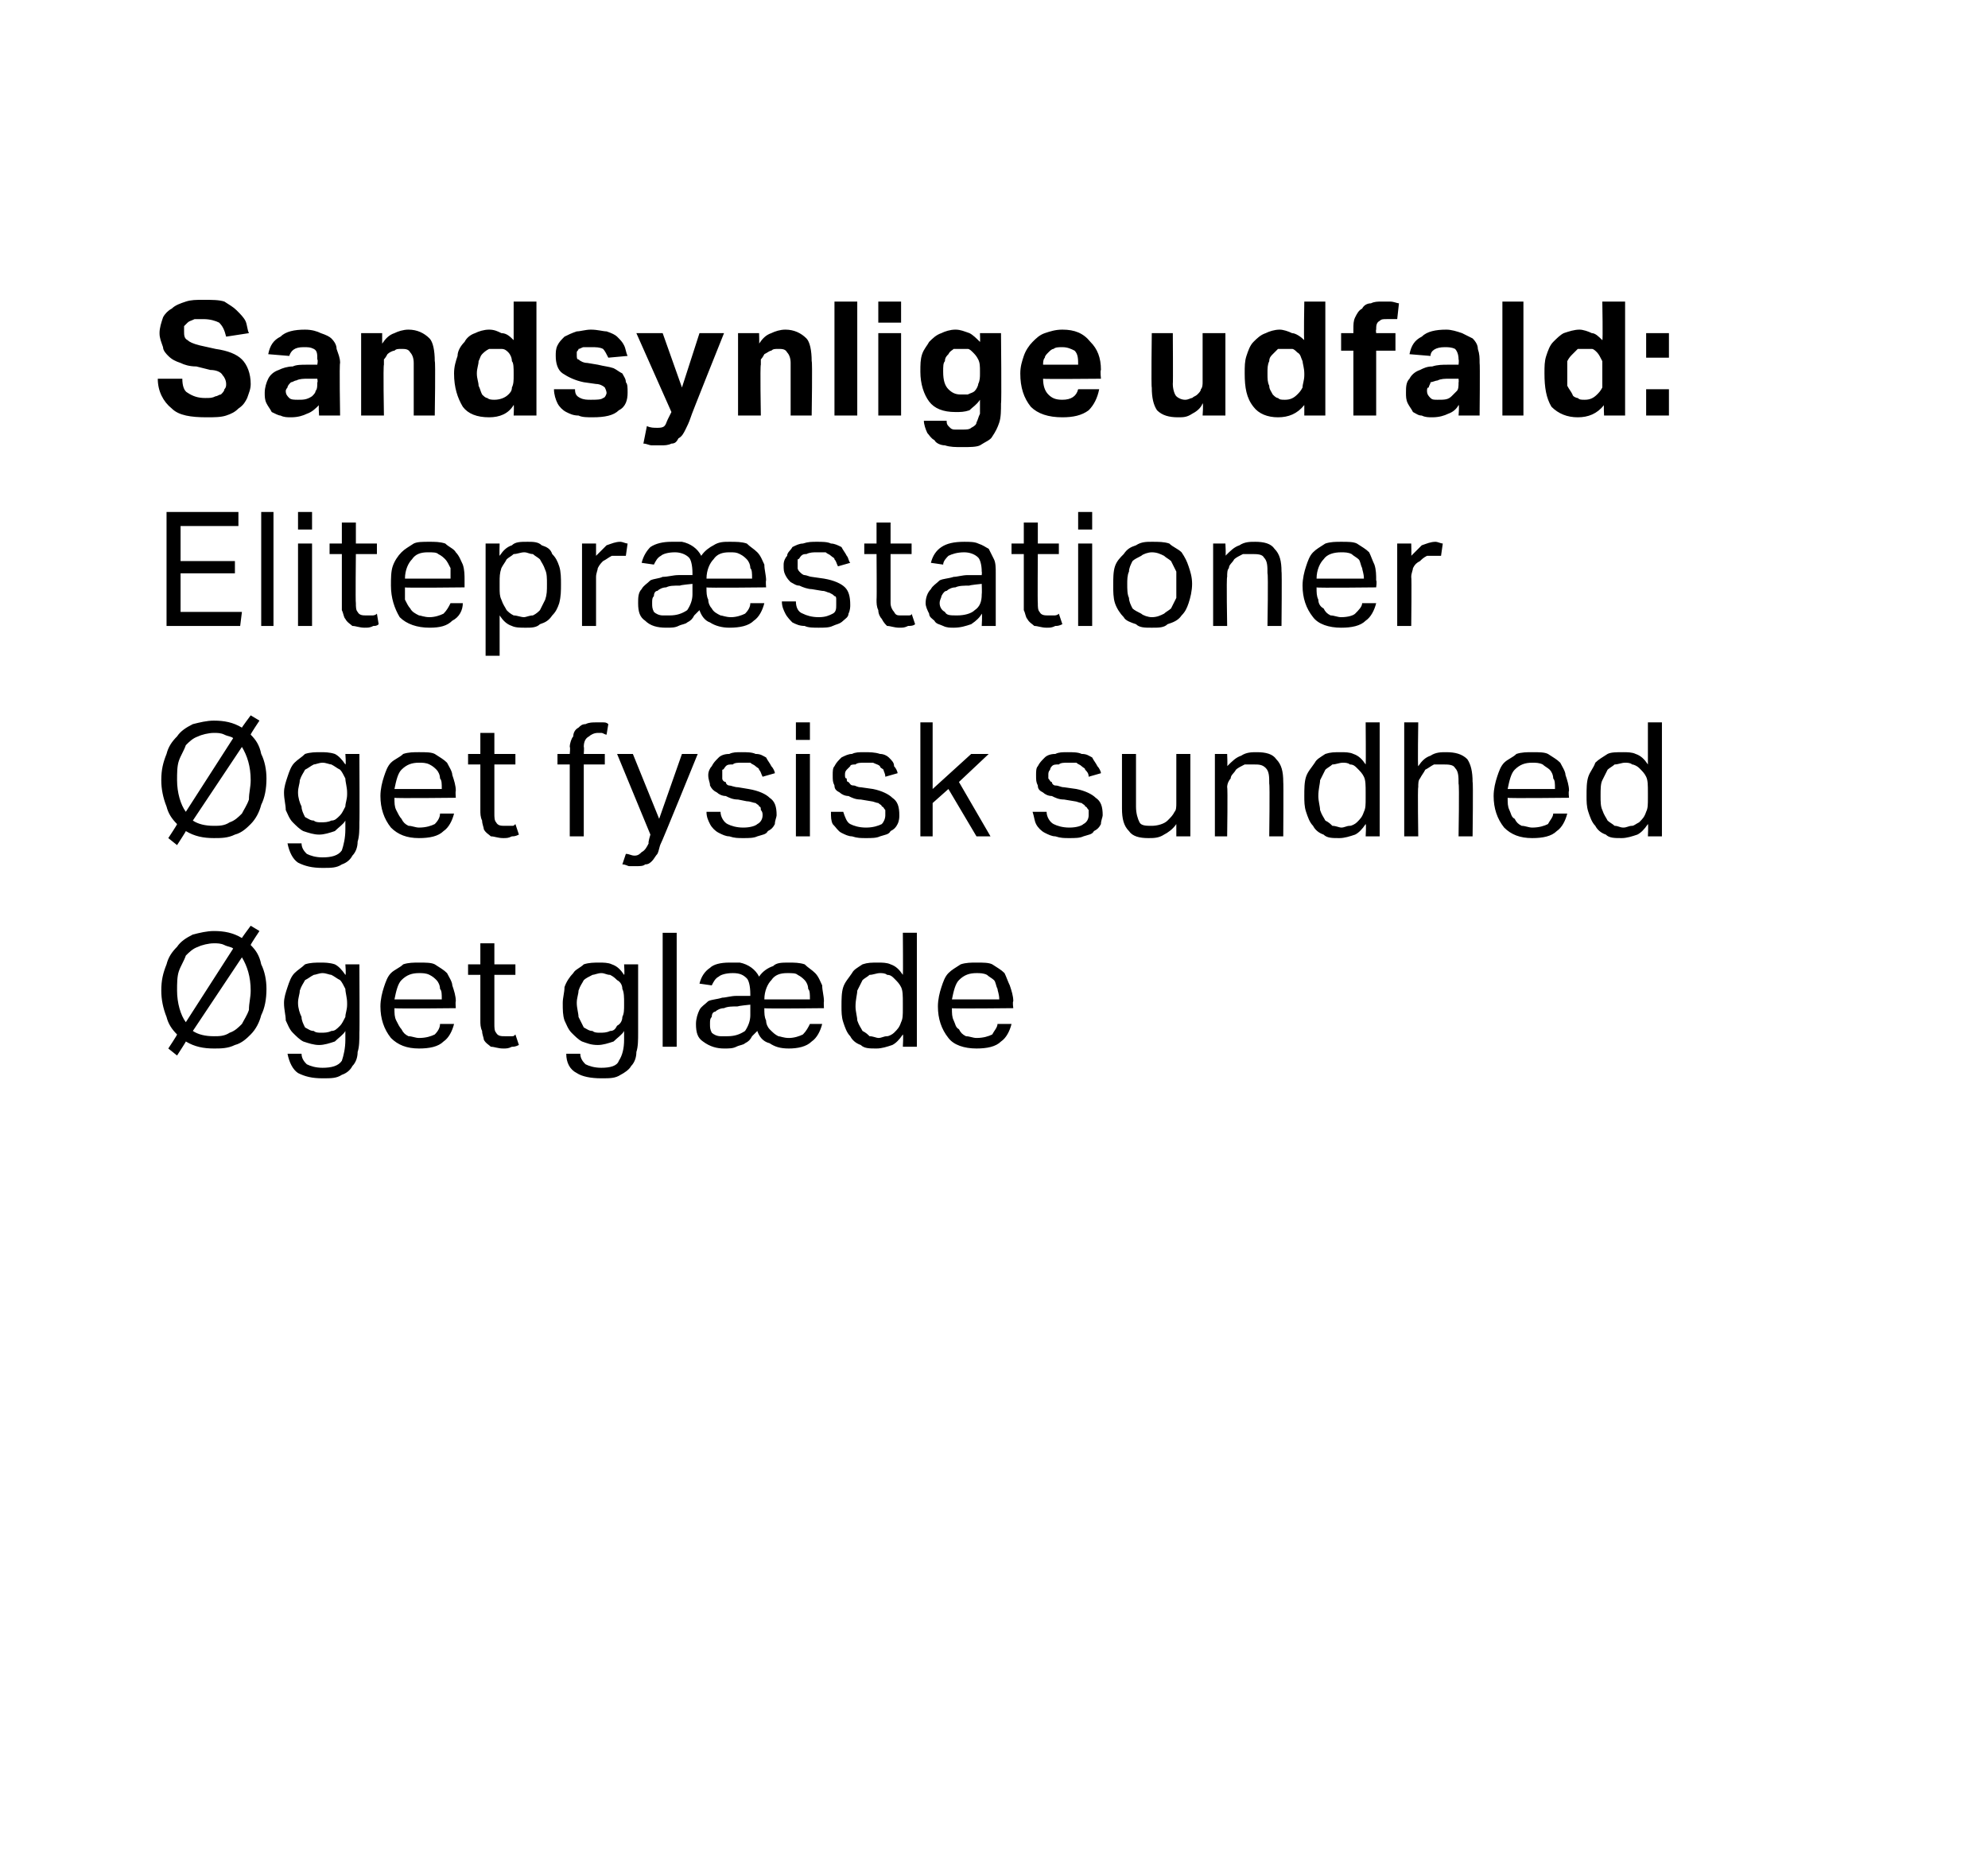 <?xml version="1.0" standalone="no"?><!DOCTYPE svg PUBLIC "-//W3C//DTD SVG 1.1//EN" "http://www.w3.org/Graphics/SVG/1.1/DTD/svg11.dtd"><svg xmlns="http://www.w3.org/2000/svg" version="1.1" width="113.4px" height="106.6px" viewBox="0 -5 113.4 106.6" style="top:-5px"><desc>Sandsynlige udfald: Elitepr stationer get fysisk sundhed get gl de</desc><defs/><g id="Polygon256408"><path d="m10.1 54c-.3-.3-.5-.6-.6-1c-.2-.5-.3-1-.3-1.5c0-.6.1-1 .3-1.5c.1-.4.3-.7.6-1c.2-.3.5-.5.9-.7c.4-.1.8-.2 1.2-.2c.6 0 1.1.1 1.6.4c-.02 0 .5-.7.5-.7l.5.3s-.53.79-.5.8c.3.3.5.6.6 1.1c.2.4.3.9.3 1.4c0 .6-.1 1.1-.3 1.5c-.1.4-.3.8-.6 1.1c-.2.2-.5.5-.9.6c-.4.2-.8.2-1.2.2c-.6 0-1.1-.1-1.6-.4c.01.02-.5.8-.5.8l-.5-.4s.51-.77.5-.8zm.9-.2c.3.2.7.3 1.2.3c.3 0 .6 0 .9-.2c.3-.1.5-.3.7-.5c.1-.2.3-.5.4-.8c0-.4.1-.7.1-1.1c0-.8-.2-1.4-.5-1.9L11 53.8zm2.3-4.7c-.1-.1-.3-.1-.5-.2c-.2-.1-.4-.1-.6-.1c-.3 0-.7.1-.9.2c-.3.1-.5.3-.7.5c-.1.3-.3.6-.4.9c-.1.3-.1.7-.1 1.1c0 .7.2 1.4.5 1.8l2.7-4.2zm3.9 6c0 .3.2.5.3.6c.2.1.5.2.9.2c.5 0 .9-.1 1.1-.4c.1-.3.2-.7.2-1.2v-.5c-.1.2-.4.4-.6.6c-.3.1-.6.2-.9.2c-.3 0-.6-.1-.9-.2c-.2-.1-.4-.3-.6-.5c-.2-.2-.3-.5-.4-.7c0-.3-.1-.6-.1-1c0-.3.1-.6.2-.9c.1-.3.2-.6.4-.8c.2-.2.4-.3.6-.5c.3-.1.6-.1.9-.1c.2 0 .5 0 .8.1c.2.1.4.3.6.6c.05.02 0-.6 0-.6h.8s.02 3.92 0 3.9c0 .4 0 .8-.1 1.1c0 .3-.1.6-.3.8c-.1.2-.3.4-.6.5c-.3.2-.6.2-1.1.2c-.6 0-1-.1-1.4-.3c-.3-.2-.5-.6-.6-1.1h.8zm2.6-2.9c0-.3-.1-.6-.1-.8c-.1-.2-.2-.4-.3-.5c-.2-.1-.3-.2-.5-.3c-.1 0-.3-.1-.5-.1c-.2 0-.4.1-.5.1c-.2.1-.3.2-.5.3c-.1.2-.2.3-.3.6c0 .2-.1.4-.1.7c0 .3.1.6.2.8c0 .2.1.4.2.6c.2.1.3.2.5.2c.1.1.3.1.4.1c.2 0 .4 0 .6-.1c.2 0 .3-.1.5-.3c.1-.1.2-.3.3-.5c0-.2.1-.4.1-.7v-.1zm6.1 1.2c-.1.4-.3.8-.6 1c-.3.3-.8.4-1.4.4c-.7 0-1.2-.2-1.6-.6c-.4-.5-.6-1.1-.6-1.8c0-.4.1-.8.2-1.1c.1-.3.2-.6.4-.8c.2-.2.5-.3.7-.5c.3-.1.6-.1.9-.1c.4 0 .7 0 .9.1c.3.2.5.3.7.5c.1.2.3.5.3.7c.1.3.2.6.2.9c-.03.05 0 .4 0 .4c0 0-3.49.04-3.5 0c0 .3 0 .5.1.7c.1.2.2.4.3.5c.1.2.2.3.4.4c.2 0 .4.1.6.1c.4 0 .7-.1.9-.2c.2-.2.3-.4.3-.6h.8zm-.7-1.4c0-.3 0-.5-.1-.6c0-.2-.1-.4-.2-.5c-.1-.1-.2-.2-.4-.3c-.2-.1-.4-.1-.6-.1c-.4 0-.7.1-1 .4c-.2.2-.3.6-.4 1.1h2.7zm2.2-1.4h-.7v-.6h.7v-1.2h.8v1.2h1.2v.6h-1.2v2.8c0 .2 0 .4.1.5c.1.2.3.2.5.2h.4c.1 0 .1 0 .2-.1l.2.6c-.2.1-.3.1-.4.1c-.2.1-.3.1-.5.1c-.3 0-.5-.1-.7-.1c-.1-.1-.3-.2-.4-.4c0-.1-.1-.3-.1-.5c-.1-.2-.1-.4-.1-.6v-2.6zm5.7 4.5c0 .3.2.5.3.6c.2.1.5.2.9.2c.5 0 .9-.1 1-.4c.2-.3.3-.7.3-1.2v-.5c-.1.2-.4.4-.6.6c-.3.1-.6.2-.9.2c-.4 0-.6-.1-.9-.2c-.2-.1-.4-.3-.6-.5c-.2-.2-.3-.5-.4-.7c-.1-.3-.1-.6-.1-1c0-.3.1-.6.1-.9c.1-.3.3-.6.5-.8c.1-.2.4-.3.6-.5c.3-.1.6-.1.9-.1c.2 0 .5 0 .7.1c.3.1.5.3.7.6c.04.02 0-.6 0-.6h.8v3.9c0 .4 0 .8-.1 1.1c0 .3-.1.6-.3.8c-.1.2-.4.4-.6.5c-.3.2-.6.2-1.1.2c-.6 0-1.1-.1-1.4-.3c-.4-.2-.6-.6-.6-1.1h.8zm2.5-2.9c0-.3 0-.6-.1-.8c0-.2-.1-.4-.3-.5c-.1-.1-.2-.2-.4-.3c-.2 0-.3-.1-.5-.1c-.2 0-.4.1-.5.1c-.2.1-.4.2-.5.3c-.1.2-.2.3-.3.6c0 .2-.1.4-.1.7c0 .3.1.6.1.8l.3.6c.2.1.3.2.5.2c.1.1.3.1.4.1c.2 0 .4 0 .6-.1c.2 0 .3-.1.4-.3c.2-.1.3-.3.3-.5c.1-.2.1-.4.1-.7v-.1zm2.2-4h.8v6.5h-.8v-6.5zm2.1 2.9c.1-.4.3-.7.6-.9c.2-.2.6-.3 1.1-.3h.6c.5.1.9.4 1.1.8c.2-.3.5-.5.8-.6c.2-.2.5-.2.9-.2c.3 0 .6 0 .9.1c.2.2.4.3.6.5c.2.2.3.5.4.7c0 .3.1.6.1.9c-.02.05 0 .4 0 .4c0 0-3.42.04-3.4 0c0 .3 0 .5.1.7c0 .2.1.4.2.5c.2.2.3.3.5.4c.1 0 .3.1.6.1c.3 0 .6-.1.8-.2c.2-.2.3-.4.4-.6h.7c-.1.4-.3.8-.6 1c-.3.3-.8.4-1.3.4c-.5 0-.8-.1-1.1-.3c-.4-.1-.6-.4-.7-.7l-.3.3c-.1.2-.2.3-.4.4c-.1.1-.3.1-.5.2c-.2.1-.4.1-.7.1c-.4 0-.8-.1-1.2-.4c-.3-.2-.4-.5-.4-1c0-.3.1-.6.2-.8c.1-.2.3-.3.5-.5c.2-.1.5-.1.8-.2c.2 0 .5-.1.8-.1h.8v-.1c0-.5-.1-.8-.2-.9c-.2-.2-.4-.3-.8-.3c-.4 0-.7.1-.8.2c-.2.1-.3.3-.4.5l-.7-.1zm2.9 1.2s-.73.07-.7.1c-.3 0-.6 0-.8.1c-.2 0-.4.1-.5.2c-.1 0-.2.1-.2.3c-.1.1-.1.2-.1.4c0 .2 0 .3.1.5c.1.1.3.2.5.2h.4c.4 0 .7-.1 1-.3c.2-.3.3-.6.3-.9v-.6zm3.4-.3c0-.3 0-.5-.1-.6c0-.2-.1-.4-.2-.5c-.1-.1-.2-.2-.4-.3c-.1-.1-.3-.1-.6-.1c-.4 0-.7.1-.9.4c-.2.2-.4.6-.4 1.1h2.6zm5.3 2c-.2.3-.4.5-.6.6c-.3.1-.6.2-.9.2c-.4 0-.7 0-.9-.2c-.3-.1-.5-.3-.6-.5c-.2-.2-.3-.5-.4-.8c-.1-.3-.1-.6-.1-.9c0-.4 0-.8.1-1.1c.1-.3.3-.5.5-.8c.1-.2.3-.3.6-.5c.3-.1.5-.1.9-.1c.2 0 .5 0 .7.1c.3.1.5.3.7.6c.02-.01 0-2.4 0-2.4h.8v6.5h-.8s.04-.69 0-.7zm0-1.8c0-.4 0-.7-.1-.9c-.1-.2-.2-.3-.4-.5c-.1-.1-.2-.2-.4-.2c-.1-.1-.3-.1-.4-.1c-.2 0-.4.1-.6.1c-.1.1-.3.2-.4.3l-.3.6c0 .2-.1.5-.1.9c0 .3.1.6.1.8c.1.3.2.4.3.6c.2.1.3.2.4.3c.2 0 .4.1.5.1c.2 0 .3-.1.5-.1c.1 0 .3-.1.4-.2c.2-.2.3-.3.4-.6c.1-.2.1-.4.1-.8v-.3zm6.2 1.2c-.1.4-.3.8-.6 1c-.3.3-.8.4-1.4.4c-.7 0-1.3-.2-1.6-.6c-.4-.5-.6-1.1-.6-1.8c0-.4.1-.8.2-1.1c.1-.3.2-.6.4-.8c.2-.2.4-.3.7-.5c.3-.1.6-.1.9-.1c.4 0 .7 0 .9.1c.3.2.5.3.7.5c.1.2.2.5.3.7c.1.3.2.6.2.9c-.05.05 0 .4 0 .4c0 0-3.5.04-3.5 0c0 .3 0 .5.1.7c.1.2.1.4.3.5c.1.2.2.3.4.4c.2 0 .4.1.6.1c.4 0 .7-.1.9-.2c.1-.2.3-.4.3-.6h.8zM57 52c0-.3-.1-.5-.1-.6c-.1-.2-.1-.4-.2-.5c-.1-.1-.3-.2-.4-.3c-.2-.1-.4-.1-.6-.1c-.4 0-.7.1-1 .4c-.2.2-.3.6-.4 1.1h2.7z" stroke="none" fill="#000"/></g><g id="Polygon256407"><path d="m10.1 42c-.3-.3-.5-.6-.6-1c-.2-.5-.3-1-.3-1.5c0-.6.1-1 .3-1.5c.1-.4.3-.7.6-1c.2-.3.5-.5.9-.7c.4-.1.8-.2 1.2-.2c.6 0 1.1.1 1.6.4c-.02 0 .5-.7.5-.7l.5.3s-.53.79-.5.8c.3.3.5.6.6 1.1c.2.4.3.9.3 1.4c0 .6-.1 1.1-.3 1.5c-.1.4-.3.8-.6 1.1c-.2.2-.5.5-.9.6c-.4.2-.8.2-1.2.2c-.6 0-1.1-.1-1.6-.4c.01.02-.5.8-.5.8l-.5-.4s.51-.77.5-.8zm.9-.2c.3.2.7.3 1.2.3c.3 0 .6 0 .9-.2c.3-.1.5-.3.7-.5c.1-.2.3-.5.4-.8c0-.4.1-.7.1-1.1c0-.8-.2-1.4-.5-1.9L11 41.8zm2.3-4.7c-.1-.1-.3-.1-.5-.2c-.2-.1-.4-.1-.6-.1c-.3 0-.7.1-.9.2c-.3.1-.5.3-.7.5c-.1.3-.3.6-.4.9c-.1.3-.1.7-.1 1.1c0 .7.2 1.4.5 1.8l2.7-4.2zm3.9 6c0 .3.2.5.3.6c.2.1.5.2.9.2c.5 0 .9-.1 1.1-.4c.1-.3.2-.7.2-1.2v-.5c-.1.2-.4.4-.6.6c-.3.1-.6.2-.9.2c-.3 0-.6-.1-.9-.2c-.2-.1-.4-.3-.6-.5c-.2-.2-.3-.5-.4-.7c0-.3-.1-.6-.1-1c0-.3.1-.6.2-.9c.1-.3.2-.6.4-.8c.2-.2.4-.3.6-.5c.3-.1.6-.1.9-.1c.2 0 .5 0 .8.1c.2.1.4.3.6.6c.05.02 0-.6 0-.6h.8s.02 3.92 0 3.9c0 .4 0 .8-.1 1.1c0 .3-.1.6-.3.8c-.1.2-.3.4-.6.5c-.3.2-.6.2-1.1.2c-.6 0-1-.1-1.4-.3c-.3-.2-.5-.6-.6-1.1h.8zm2.6-2.9c0-.3-.1-.6-.1-.8c-.1-.2-.2-.4-.3-.5c-.2-.1-.3-.2-.5-.3c-.1 0-.3-.1-.5-.1c-.2 0-.4.1-.5.1c-.2.1-.3.2-.5.3c-.1.2-.2.3-.3.6c0 .2-.1.4-.1.7c0 .3.1.6.2.8c0 .2.1.4.2.6c.2.1.3.2.5.2c.1.1.3.1.4.1c.2 0 .4 0 .6-.1c.2 0 .3-.1.5-.3c.1-.1.2-.3.3-.5c0-.2.1-.4.1-.7v-.1zm6.1 1.2c-.1.4-.3.8-.6 1c-.3.3-.8.4-1.4.4c-.7 0-1.2-.2-1.6-.6c-.4-.5-.6-1.1-.6-1.8c0-.4.1-.8.2-1.1c.1-.3.2-.6.4-.8c.2-.2.5-.3.7-.5c.3-.1.6-.1.9-.1c.4 0 .7 0 .9.1c.3.2.5.3.7.5c.1.2.3.5.3.7c.1.3.2.6.2.9c-.03.05 0 .4 0 .4c0 0-3.49.04-3.5 0c0 .3 0 .5.1.7c.1.2.2.4.3.5c.1.2.2.3.4.4c.2 0 .4.1.6.1c.4 0 .7-.1.9-.2c.2-.2.3-.4.3-.6h.8zm-.7-1.4c0-.3 0-.5-.1-.6c0-.2-.1-.4-.2-.5c-.1-.1-.2-.2-.4-.3c-.2-.1-.4-.1-.6-.1c-.4 0-.7.1-1 .4c-.2.2-.3.6-.4 1.1h2.7zm2.2-1.4h-.7v-.6h.7v-1.2h.8v1.2h1.2v.6h-1.2v2.8c0 .2 0 .4.1.5c.1.2.3.2.5.2h.4c.1 0 .1 0 .2-.1l.2.6c-.2.1-.3.1-.4.1c-.2.1-.3.1-.5.1c-.3 0-.5-.1-.7-.1c-.1-.1-.3-.2-.4-.4c0-.1-.1-.3-.1-.5c-.1-.2-.1-.4-.1-.6v-2.6zm5.1 0h-.7v-.6h.7s.04-.38 0-.4c0-.2.1-.5.2-.6c0-.2.1-.4.3-.5c.1-.1.2-.2.4-.2c.2-.1.4-.1.6-.1h.4c.1 0 .2 0 .3.1l-.1.6c-.1 0-.2-.1-.3-.1h-.2c-.2 0-.4.1-.5.2c-.2.1-.3.3-.3.6c.03 0 0 .4 0 .4h1.2v.6h-1.2v4.1h-.8v-4.1zm3.2 5.1c.2 0 .3.1.5.1c.2 0 .3-.1.4-.2c.2-.1.3-.3.4-.5c-.04-.05.1-.5.1-.5L35.2 38h.9l1.5 3.7l1.3-3.7h.9s-2.08 5.12-2.1 5.1c-.1.2-.1.4-.2.6c-.1.1-.2.3-.3.4c-.1.1-.2.2-.4.2c-.1.1-.3.1-.5.1h-.4c-.1 0-.2-.1-.4-.1l.2-.6zm5.4-2.4c0 .3.2.6.4.7c.2.1.5.2.9.2c.4 0 .7-.1.8-.2c.2-.1.3-.3.3-.5c0-.1 0-.2-.1-.3c0-.1 0-.2-.1-.2c0-.1-.1-.1-.2-.2c-.1 0-.3-.1-.5-.1l-.5-.1c-.3 0-.5-.1-.7-.2c-.2 0-.4-.1-.5-.2c-.2-.1-.3-.2-.4-.4c0-.2-.1-.3-.1-.6c0-.2.1-.4.2-.5c.1-.2.2-.3.4-.5c.1-.1.3-.2.6-.2c.2-.1.4-.1.7-.1c.3 0 .6 0 .8.1c.3 0 .4.1.6.2c.1.2.2.3.3.5c.1.1.2.3.2.4l-.7.2c-.1-.2-.1-.3-.2-.4c0-.1-.1-.1-.2-.2c-.1-.1-.2-.1-.3-.2h-.5c-.2 0-.4 0-.5.1c-.2 0-.3 0-.4.1c-.1.1-.1.2-.2.2v.5c0 .1.1.2.2.2c0 .1.1.2.2.2c.1 0 .3.1.5.1l.6.1c.6.1 1 .3 1.2.5c.3.2.4.5.4 1c0 .1-.1.3-.1.5c-.1.2-.2.3-.4.4c-.1.2-.3.2-.6.3c-.2.1-.5.1-.8.1c-.3 0-.5 0-.8-.1c-.2 0-.4-.1-.6-.2c-.2-.1-.4-.3-.5-.5c-.1-.2-.2-.4-.2-.7h.8zm4.3-3.3h.8v4.7h-.8V38zm0-1.8h.8v1h-.8v-1zm2.7 5.1c.1.3.2.6.4.7c.2.1.5.2.9.2c.4 0 .7-.1.9-.2c.1-.1.2-.3.2-.5v-.3c-.1-.1-.1-.2-.2-.2c0-.1-.1-.1-.2-.2c-.1 0-.3-.1-.4-.1l-.6-.1c-.3 0-.5-.1-.7-.2c-.2 0-.4-.1-.5-.2c-.2-.1-.3-.2-.3-.4c-.1-.2-.1-.3-.1-.6c0-.2 0-.4.1-.5c.1-.2.2-.3.4-.5c.2-.1.4-.2.6-.2c.2-.1.4-.1.7-.1c.3 0 .6 0 .9.1c.2 0 .4.1.5.2c.2.2.3.3.3.5c.1.1.2.3.2.4l-.7.2c0-.2-.1-.3-.1-.4c-.1-.1-.2-.1-.2-.2c-.1-.1-.2-.1-.4-.2h-.5c-.2 0-.4 0-.5.1c-.1 0-.3 0-.3.1l-.2.2c-.1.1-.1.2-.1.3c0 .1 0 .2.1.2c0 .1 0 .2.1.2c.1.1.1.2.3.2c.1 0 .2.1.4.1l.7.1c.5.1.9.3 1.1.5c.3.2.4.5.4 1c0 .1 0 .3-.1.5c-.1.2-.2.3-.4.4c-.1.2-.3.2-.6.3c-.2.1-.5.1-.8.1c-.3 0-.5 0-.8-.1c-.2 0-.4-.1-.6-.2c-.2-.1-.3-.3-.5-.5c-.1-.2-.1-.4-.1-.7h.7zm4.4-5.1h.7v3.8l2.2-2h1l-1.7 1.6l1.8 3.1h-.8L54.1 40l-.9.8v1.9h-.7v-6.5zm7.2 5.1c0 .3.2.6.4.7c.2.1.5.2.9.2c.4 0 .7-.1.8-.2c.2-.1.3-.3.3-.5v-.3c-.1-.1-.1-.2-.2-.2c0-.1-.1-.1-.2-.2c-.1 0-.3-.1-.4-.1l-.6-.1c-.3 0-.5-.1-.7-.2c-.2 0-.4-.1-.5-.2c-.2-.1-.3-.2-.3-.4c-.1-.2-.1-.3-.1-.6c0-.2 0-.4.1-.5c.1-.2.2-.3.4-.5c.1-.1.3-.2.6-.2c.2-.1.4-.1.7-.1c.3 0 .6 0 .8.1c.3 0 .4.1.6.2c.1.2.2.3.3.5c.1.1.2.3.2.4l-.7.2c0-.2-.1-.3-.2-.4c0-.1-.1-.1-.2-.2c-.1-.1-.2-.1-.3-.2h-.5c-.2 0-.4 0-.5.1c-.2 0-.3 0-.4.1c-.1.1-.1.2-.1.2c-.1.1-.1.2-.1.3v.2c.1.1.1.2.2.2c0 .1.1.2.2.2c.2 0 .3.1.5.1l.7.1c.5.1.9.3 1.1.5c.3.2.4.5.4 1c0 .1-.1.3-.1.5c-.1.2-.2.3-.4.4c-.1.2-.3.2-.6.3c-.2.1-.5.1-.8.1c-.3 0-.5 0-.8-.1c-.2 0-.4-.1-.6-.2c-.2-.1-.4-.3-.5-.5c-.1-.2-.1-.4-.2-.7h.8zM64 38h.8v3c0 .4.1.7.2.9c.1.2.4.2.7.2c.3 0 .7-.1.9-.3c.2-.2.3-.3.4-.5c.1-.1.1-.3.1-.5V38h.8v4.7h-.8v-.7c-.2.3-.5.5-.7.6c-.3.2-.6.2-.9.2c-.5 0-.9-.1-1.1-.4c-.3-.3-.4-.7-.4-1.3V38zm5.3 0h.7s.03.73 0 .7c.3-.3.5-.5.8-.6c.3-.2.6-.2.9-.2c.5 0 .9.1 1.1.4c.3.3.4.7.4 1.3c.02-.02 0 3.1 0 3.1h-.8s.04-2.97 0-3c0-.4 0-.7-.2-.9c-.2-.2-.4-.2-.7-.2h-.5c-.2.1-.4.2-.5.3c-.1.2-.3.3-.3.5c-.1.1-.2.3-.2.5c.04.02 0 2.8 0 2.8h-.7V38zm8.6 4c-.2.3-.4.5-.6.6c-.3.1-.6.2-.9.2c-.4 0-.7 0-.9-.2c-.3-.1-.5-.3-.6-.5c-.2-.2-.3-.5-.4-.8c-.1-.3-.1-.6-.1-.9c0-.4 0-.8.1-1.1c.1-.3.3-.5.5-.8c.1-.2.3-.3.6-.5c.3-.1.5-.1.9-.1c.2 0 .5 0 .7.1c.3.1.5.3.7.6c.02-.01 0-2.4 0-2.4h.8v6.5h-.8s.04-.69 0-.7zm0-1.8c0-.4 0-.7-.1-.9c-.1-.2-.2-.3-.4-.5c-.1-.1-.2-.2-.4-.2c-.1-.1-.3-.1-.4-.1c-.2 0-.4.1-.6.1c-.1.1-.3.2-.4.3l-.3.6c0 .2-.1.5-.1.9c0 .3.1.6.1.8c.1.3.2.4.3.6c.2.1.3.2.4.3c.2 0 .4.1.5.1c.2 0 .3-.1.5-.1c.1 0 .3-.1.4-.2c.2-.2.3-.3.4-.6c.1-.2.1-.4.1-.8v-.3zm2.2-4h.8s-.04 2.52 0 2.5c.2-.3.4-.5.7-.6c.3-.2.6-.2.9-.2c.5 0 .9.1 1.2.4c.2.3.3.7.3 1.3c.04-.02 0 3.1 0 3.1h-.8s.05-2.97 0-3c0-.4 0-.7-.2-.9c-.1-.2-.4-.2-.7-.2h-.5c-.2.1-.3.2-.5.3c-.1.2-.2.3-.3.5c-.1.1-.1.3-.1.5c-.04.02 0 2.8 0 2.8h-.8v-6.5zm9.3 5.2c-.1.4-.3.8-.6 1c-.3.3-.8.4-1.4.4c-.7 0-1.2-.2-1.6-.6c-.4-.5-.6-1.1-.6-1.8c0-.4.1-.8.2-1.1c.1-.3.2-.6.4-.8c.2-.2.5-.3.7-.5c.3-.1.6-.1.9-.1c.4 0 .7 0 .9.1c.3.2.5.3.7.5c.1.2.3.5.3.7c.1.3.2.6.2.9c-.04.05 0 .4 0 .4c0 0-3.5.04-3.5 0c0 .3 0 .5.1.7c.1.2.1.4.3.5c.1.2.2.3.4.4c.2 0 .4.1.6.1c.4 0 .7-.1.9-.2c.1-.2.3-.4.3-.6h.8zm-.7-1.4c0-.3 0-.5-.1-.6c0-.2-.1-.4-.2-.5c-.1-.1-.3-.2-.4-.3c-.2-.1-.4-.1-.6-.1c-.4 0-.7.1-1 .4c-.2.2-.3.6-.4 1.1h2.7zm5.3 2c-.2.3-.4.5-.6.6c-.3.1-.6.2-.9.2c-.4 0-.7 0-.9-.2c-.3-.1-.5-.3-.6-.5c-.2-.2-.3-.5-.4-.8c-.1-.3-.1-.6-.1-.9c0-.4 0-.8.1-1.1c.1-.3.3-.5.4-.8c.2-.2.4-.3.7-.5c.2-.1.5-.1.9-.1c.2 0 .5 0 .7.1c.3.1.5.3.7.6v-2.4h.8v6.5h-.8s.03-.69 0-.7zm0-1.8c0-.4 0-.7-.1-.9c-.1-.2-.2-.3-.4-.5c-.1-.1-.3-.2-.4-.2c-.1-.1-.3-.1-.4-.1c-.2 0-.4.1-.6.1c-.1.1-.3.2-.4.3l-.3.6c-.1.2-.1.5-.1.9c0 .3 0 .6.1.8c.1.3.2.4.3.6c.1.1.3.2.4.3c.2 0 .3.1.5.1c.2 0 .3-.1.5-.1c.1 0 .2-.1.4-.2c.2-.2.3-.3.4-.6c.1-.2.1-.4.1-.8v-.3z" stroke="none" fill="#000"/></g><g id="Polygon256406"><path d="m9.5 24.2h4.1v.8h-3.3v2h3.1v.7h-3.1v2.2h3.5l-.1.8H9.5v-6.5zm5.4 0h.7v6.5h-.7v-6.5zM17 26h.8v4.7h-.8V26zm0-1.8h.8v1h-.8v-1zm2.5 2.4h-.7v-.6h.7v-1.2h.8v1.2h1.2v.6h-1.2s-.03 2.77 0 2.8c0 .2 0 .4.1.5c.1.2.3.2.5.2h.3c.1 0 .2 0 .3-.1l.1.6c-.1.1-.2.1-.3.1c-.2.1-.3.1-.5.1c-.3 0-.5-.1-.7-.1c-.1-.1-.3-.2-.4-.4c-.1-.1-.1-.3-.2-.5v-3.2zm6.9 2.8c0 .4-.2.8-.6 1c-.3.3-.7.4-1.3.4c-.7 0-1.3-.2-1.7-.6c-.3-.5-.5-1.1-.5-1.8c0-.4 0-.8.1-1.1c.1-.3.3-.6.5-.8c.2-.2.4-.3.7-.5c.2-.1.5-.1.9-.1c.3 0 .6 0 .9.1c.2.2.5.3.6.5c.2.2.3.5.4.7c.1.3.1.6.1.9v.4s-3.45.04-3.4 0v.7c.1.2.2.4.3.5c.1.2.3.3.5.4c.1 0 .3.1.6.1c.3 0 .6-.1.8-.2c.2-.2.3-.4.4-.6h.7zm-.7-1.4v-.6c-.1-.2-.2-.4-.3-.5c-.1-.1-.2-.2-.4-.3c-.1-.1-.3-.1-.6-.1c-.4 0-.7.1-.9.4c-.2.2-.4.6-.4 1.1h2.6zm2-2h.8s-.02.69 0 .7c.2-.3.4-.5.7-.6c.2-.2.5-.2.9-.2c.3 0 .6 0 .8.2c.3.1.5.2.6.5c.2.2.3.4.4.7c.1.3.1.7.1 1c0 .4 0 .7-.1 1.1c-.1.3-.2.5-.4.7c-.2.3-.4.4-.7.5c-.2.2-.5.2-.8.2c-.3 0-.6 0-.8-.1c-.3-.1-.5-.3-.7-.6v2.3h-.8V26zm.8 2.5c0 .3 0 .5.1.7c.1.3.2.4.3.6c.1.1.2.2.4.3c.2 0 .4.1.6.1c.1 0 .3-.1.5-.1c.2-.1.3-.2.4-.3l.3-.6c.1-.3.1-.5.1-.9c0-.3 0-.6-.1-.8c-.1-.3-.2-.4-.3-.6c-.1-.1-.3-.2-.4-.3c-.2 0-.3-.1-.5-.1c-.2 0-.4.1-.6.1c-.1.1-.3.2-.4.3c-.1.2-.2.3-.3.5c-.1.3-.1.5-.1.8v.3zm4.7-2.5h.8v.7l.6-.6c.3-.1.5-.2.8-.2c.1 0 .3.1.4.1l-.1.7h-.8c-.2.1-.3.2-.5.3c-.1.1-.2.2-.3.4c0 .1-.1.3-.1.5v2.8h-.8V26zm3.4 1.1c.1-.4.3-.7.5-.9c.3-.2.7-.3 1.2-.3h.6c.5.1.9.4 1.1.8c.2-.3.5-.5.7-.6c.3-.2.6-.2.9-.2c.4 0 .7 0 1 .1c.2.2.4.3.6.5c.2.2.3.5.4.7c0 .3.1.6.1.9c-.03.05 0 .4 0 .4c0 0-3.43.04-3.4 0c0 .3 0 .5.1.7c0 .2.1.4.2.5c.1.2.3.3.5.4c.1 0 .3.1.6.1c.3 0 .6-.1.8-.2c.2-.2.3-.4.3-.6h.8c-.1.4-.3.8-.6 1c-.3.3-.8.4-1.4.4c-.4 0-.8-.1-1.1-.3c-.3-.1-.5-.4-.6-.7l-.3.3c-.1.2-.2.3-.4.4c-.1.1-.3.1-.5.2c-.2.1-.4.1-.7.1c-.5 0-.9-.1-1.2-.4c-.3-.2-.4-.5-.4-1c0-.3 0-.6.2-.8c.1-.2.3-.3.5-.5c.2-.1.5-.1.7-.2c.3 0 .6-.1.9-.1h.8v-.1c0-.5-.1-.8-.2-.9c-.2-.2-.5-.3-.8-.3c-.4 0-.7.1-.8.2c-.2.1-.3.3-.4.5l-.7-.1zm2.9 1.2s-.75.07-.7.1c-.4 0-.6 0-.8.1c-.2 0-.4.1-.5.2c-.1 0-.2.1-.2.3c-.1.1-.1.2-.1.4c0 .2 0 .3.1.5c.1.1.3.2.5.2h.4c.4 0 .7-.1 1-.3c.2-.3.3-.6.3-.9v-.6zm3.4-.3c0-.3 0-.5-.1-.6c0-.2-.1-.4-.2-.5c-.1-.1-.2-.2-.4-.3c-.2-.1-.3-.1-.6-.1c-.4 0-.7.1-.9.4c-.2.2-.4.6-.4 1.1h2.6zm2.5 1.3c0 .3.1.6.4.7c.2.1.5.2.9.2c.4 0 .6-.1.8-.2c.2-.1.2-.3.2-.5v-.3c0-.1 0-.2-.1-.2c-.1-.1-.1-.1-.3-.2c-.1 0-.2-.1-.4-.1l-.6-.1c-.2 0-.5-.1-.7-.2c-.2 0-.3-.1-.5-.2c-.1-.1-.2-.2-.3-.4c-.1-.2-.1-.3-.1-.6c0-.2.1-.4.2-.5c0-.2.2-.3.3-.5c.2-.1.4-.2.6-.2c.3-.1.5-.1.8-.1c.3 0 .6 0 .8.1c.2 0 .4.1.6.2c.1.2.2.3.3.5c.1.1.1.3.2.4l-.7.2c-.1-.2-.1-.3-.2-.4c0-.1-.1-.1-.2-.2c-.1-.1-.2-.1-.3-.2h-.5c-.2 0-.4 0-.6.1c-.1 0-.2 0-.3.1c-.1.1-.1.2-.2.2v.5c0 .1.1.2.1.2c.1.1.2.2.3.2c.1 0 .3.1.4.1l.7.1c.6.1 1 .3 1.2.5c.2.2.3.5.3 1c0 .1 0 .3-.1.5c0 .2-.2.3-.3.4c-.2.2-.4.2-.6.3c-.2.1-.5.1-.8.1c-.3 0-.6 0-.8-.1c-.3 0-.5-.1-.7-.2c-.1-.1-.3-.3-.4-.5c-.1-.2-.2-.4-.2-.7h.8zm4.6-2.7h-.7v-.6h.7v-1.2h.8v1.2h1.2v.6h-1.2v2.8c0 .2.1.4.2.5c.1.2.2.2.4.2h.4c.1 0 .2 0 .2-.1l.2.6c-.1.1-.3.1-.4.1c-.2.1-.3.1-.5.1c-.3 0-.5-.1-.7-.1c-.1-.1-.2-.2-.3-.4c-.1-.1-.2-.3-.2-.5c-.1-.2-.1-.4-.1-.6c.02-.04 0-2.6 0-2.6zm6 3.4c-.1.2-.3.4-.6.6c-.3.1-.6.2-1 .2c-.2 0-.4 0-.6-.1c-.2-.1-.4-.1-.5-.3c-.1-.1-.3-.2-.3-.4c-.1-.2-.2-.4-.2-.6c0-.3.1-.6.3-.8c.1-.2.3-.3.5-.5c.2-.1.5-.1.8-.2c.2 0 .5-.1.8-.1h.8s.02-.19 0-.2c0-.4-.1-.7-.2-.8c-.2-.2-.5-.3-.8-.3c-.4 0-.7.1-.9.2c-.1.1-.3.3-.3.5l-.7-.1c.1-.4.3-.7.6-.9c.3-.2.7-.3 1.3-.3c.3 0 .6 0 .8.1c.3.1.4.2.6.3l.3.6c.1.2.1.5.1.8v3h-.8s.04-.66 0-.7zm0-1.7s-.72.07-.7.1c-.3 0-.6 0-.8.1c-.2 0-.4.1-.5.2c-.1 0-.2.1-.3.3c0 .1-.1.2-.1.4c0 .2.1.4.3.5c.1.2.3.2.7.2c.4 0 .8-.1 1-.3c.3-.2.4-.5.4-.9c.02-.03 0-.6 0-.6zm2.4-1.7h-.7v-.6h.7v-1.2h.8v1.2h1.2v.6h-1.2s-.02 2.77 0 2.8c0 .2 0 .4.1.5c.1.2.3.2.5.2h.3c.1 0 .2 0 .3-.1l.2.6c-.2.1-.3.1-.4.1c-.2.1-.3.1-.5.1c-.3 0-.5-.1-.7-.1c-.1-.1-.3-.2-.4-.4c-.1-.1-.1-.3-.2-.5v-3.2zm3.1-.6h.8v4.7h-.8V26zm0-1.8h.8v1h-.8v-1zm4.2 6.6c-.4 0-.7 0-.9-.2c-.3-.1-.6-.2-.7-.4c-.2-.2-.4-.5-.5-.8c-.1-.3-.1-.7-.1-1c0-.4 0-.8.1-1.1c.1-.3.3-.5.5-.7c.2-.3.4-.4.7-.5c.3-.2.6-.2.9-.2c.4 0 .7 0 1 .1c.2.2.5.3.7.5c.2.3.3.5.4.8c.1.3.2.6.2 1c0 .4-.1.8-.2 1.1c-.1.3-.2.5-.4.7c-.2.3-.5.4-.8.5c-.2.2-.5.2-.9.2zm0-.6c.3 0 .5-.1.7-.2c.1-.1.3-.2.4-.3l.3-.6v-1.5l-.3-.6c-.1-.1-.3-.2-.4-.3c-.2-.1-.4-.2-.7-.2c-.2 0-.5.1-.6.2c-.2.1-.4.2-.5.3c-.1.2-.2.4-.2.6c-.1.2-.1.5-.1.7c0 .3 0 .6.1.8c0 .2.1.4.2.6c.1.1.3.2.5.3c.1.1.4.2.6.2zm3.5-4.2h.7s.04.73 0 .7c.3-.3.5-.5.8-.6c.3-.2.6-.2.9-.2c.5 0 .9.1 1.1.4c.3.3.4.7.4 1.3c.03-.02 0 3.1 0 3.1h-.8s.05-2.97 0-3c0-.4 0-.7-.2-.9c-.1-.2-.4-.2-.7-.2h-.5c-.2.1-.4.2-.5.3c-.1.2-.3.3-.3.5c-.1.1-.1.3-.1.5c-.05.02 0 2.8 0 2.8h-.8V26zm9.3 3.4c-.1.4-.3.8-.6 1c-.3.3-.8.4-1.4.4c-.7 0-1.3-.2-1.6-.6c-.4-.5-.6-1.1-.6-1.8c0-.4.1-.8.2-1.1c.1-.3.2-.6.4-.8c.2-.2.4-.3.7-.5c.3-.1.6-.1.9-.1c.4 0 .7 0 .9.1c.3.2.5.3.7.5c.1.2.2.5.3.7c.1.3.1.6.1.9c.05.05 0 .4 0 .4c0 0-3.41.04-3.4 0c0 .3 0 .5.1.7c0 .2.1.4.3.5c.1.2.2.3.4.4c.2 0 .4.1.6.1c.4 0 .7-.1.8-.2c.2-.2.4-.4.4-.6h.8zm-.7-1.4c0-.3-.1-.5-.1-.6c-.1-.2-.1-.4-.2-.5c-.1-.1-.3-.2-.4-.3c-.2-.1-.4-.1-.6-.1c-.4 0-.8.1-1 .4c-.2.2-.4.6-.4 1.1h2.7zm1.9-2h.8s.02.74 0 .7l.6-.6c.3-.1.5-.2.8-.2c.1 0 .3.1.4.1l-.1.7h-.8c-.2.1-.3.2-.4.3c-.2.1-.3.2-.4.4c0 .1-.1.3-.1.5c.03.01 0 2.8 0 2.8h-.8V26z" stroke="none" fill="#000"/></g><g id="Polygon256405"><path d="m10.4 16.6c0 .4.1.7.3.8c.3.2.6.3 1 .3c.3 0 .4 0 .6-.1c.1 0 .2-.1.3-.1c.1-.1.2-.2.2-.3c.1-.1.1-.2.1-.3c0-.2-.1-.4-.2-.5c-.1-.2-.4-.3-.7-.3l-.8-.2c-.4 0-.7-.1-.9-.2c-.3-.1-.5-.2-.7-.4c-.1-.1-.3-.3-.3-.5c-.1-.3-.2-.5-.2-.8c0-.3.1-.6.2-.9c.1-.2.3-.4.5-.5c.2-.2.5-.3.8-.4c.3-.1.6-.1 1-.1c.5 0 .9 0 1.2.1c.3.2.5.3.7.5c.2.2.4.4.5.6c.1.2.1.5.2.7l-1.3.2c-.1-.4-.2-.6-.4-.8c-.2-.1-.5-.2-.9-.2h-.5c-.2.1-.3.1-.4.2l-.2.2v.3c0 .2 0 .4.2.5c.1.1.3.2.7.3l.9.2c.7.1 1.2.3 1.5.6c.3.3.5.8.5 1.4c0 .3-.1.5-.2.8c-.1.2-.2.4-.5.6c-.2.2-.4.3-.7.4c-.3.1-.7.1-1.1.1c-.9 0-1.6-.1-2-.5c-.5-.4-.8-1-.8-1.7h1.4zm7.8 1.5c-.2.2-.4.4-.7.5c-.2.1-.5.2-.9.2c-.2 0-.4 0-.6-.1c-.1 0-.3-.1-.5-.2c-.1-.2-.2-.3-.3-.5c-.1-.2-.1-.4-.1-.6c0-.3.1-.6.2-.8c.1-.2.3-.4.6-.5c.2-.1.5-.2.8-.2c.2-.1.5-.1.8-.1h.6s.05-.27 0-.3c0-.3 0-.5-.2-.6c-.2-.1-.3-.1-.6-.1c-.5 0-.7.2-.8.5l-1.2-.1c.1-.5.3-.8.7-1c.3-.3.8-.4 1.4-.4c.4 0 .7.1.9.2c.3.1.5.2.6.3c.2.2.3.4.3.6c.1.3.2.5.2.8c-.05.01 0 3 0 3h-1.2s-.04-.62 0-.6zm-.1-1.5h-.5c-.3 0-.5 0-.7.1c-.1 0-.2.1-.3.1c-.1.1-.2.2-.2.3c0 0-.1.1-.1.2c0 .2.1.3.2.4c.1.1.3.1.5.1c.3 0 .5 0 .8-.2c.1-.1.2-.2.2-.3c.1-.1.1-.3.1-.5c.04.02 0-.2 0-.2zm2.5-2.6h1.2v.6c.2-.3.4-.5.7-.6c.2-.1.5-.2.8-.2c.5 0 .9.2 1.2.5c.2.2.3.7.3 1.3c.05-.03 0 3.1 0 3.1h-1.2v-3c0-.3-.1-.5-.2-.6c-.1-.2-.3-.2-.5-.2c-.2 0-.3 0-.4.1c-.1 0-.3.1-.4.2c0 0-.1.2-.2.3v.3c-.05.05 0 2.9 0 2.9h-1.3V14zm8.7 4.1c-.3.5-.8.7-1.4.7c-.7 0-1.2-.2-1.5-.6c-.3-.5-.5-1.1-.5-1.9c0-.4.1-.7.2-1c0-.3.2-.6.4-.8c.1-.2.3-.4.6-.5c.2-.1.5-.2.8-.2c.3 0 .5.1.7.2c.3 0 .5.2.7.4v-2.2h1.3v6.5h-1.3s.03-.65 0-.6zm0-1.8c0-.3 0-.6-.1-.7c0-.2-.1-.4-.2-.5c-.1-.1-.2-.2-.4-.2h-.7c-.2.1-.3.2-.4.3c-.1.1-.1.2-.2.4c0 .2-.1.4-.1.7c0 .3.1.5.1.7c.1.2.1.3.2.5c.1.1.2.2.3.2c.1.1.3.1.4.1c.3 0 .6-.1.8-.3c.1-.1.2-.2.2-.4c.1-.2.1-.4.1-.7v-.1zm3.5.9c0 .3.1.4.3.5c.2.1.4.1.6.1c.3 0 .6 0 .7-.1c.1 0 .2-.2.2-.3c0-.1-.1-.3-.1-.3c-.1-.1-.3-.2-.5-.2l-.7-.1c-.5-.1-.9-.3-1.2-.5c-.3-.2-.4-.6-.4-1c0-.2 0-.4.1-.6c.1-.2.2-.3.4-.5c.2-.1.4-.2.7-.3c.2 0 .5-.1.8-.1c.4 0 .7.1.9.1c.3.1.5.2.6.3c.2.2.3.3.4.5c.1.2.1.4.2.6l-1.1.1c-.1-.2-.2-.4-.3-.5c-.2-.1-.4-.1-.7-.1h-.4c-.1 0-.2.1-.3.1c0 .1-.1.1-.1.2v.1c0 .2 0 .3.1.3c.1.1.3.2.5.2l.6.1c.4.1.6.1.9.2c.2.1.3.2.5.3c.1.2.2.3.2.5c.1.1.1.3.1.6c0 .4-.1.8-.5 1c-.3.3-.8.4-1.5.4c-.3 0-.6 0-.8-.1c-.3 0-.5-.1-.7-.2c-.2-.1-.4-.3-.5-.5c-.1-.2-.2-.5-.2-.8h1.2zm4.1 2.1c.2.1.4.1.6.1c.1 0 .3 0 .4-.1c.1-.1.1-.2.2-.4l.2-.4l-2-4.5h1.5l1.1 3.1l1-3.1h1.4s-1.93 4.81-1.9 4.8c-.1.3-.2.5-.3.7c-.1.2-.2.4-.4.5c-.1.2-.2.3-.4.3c-.2.1-.4.1-.6.1h-.5c-.2 0-.3-.1-.5-.1l.2-1zm5.2-5.3h1.2s.02.63 0 .6c.2-.3.4-.5.7-.6c.2-.1.5-.2.8-.2c.5 0 .9.2 1.2.5c.2.2.3.7.3 1.3c.05-.03 0 3.1 0 3.1h-1.2v-3c0-.3-.1-.5-.2-.6c-.1-.2-.3-.2-.5-.2c-.2 0-.3 0-.4.1c-.1 0-.2.1-.4.2c0 0-.1.2-.2.3v.3c-.05.05 0 2.9 0 2.9h-1.3V14zm5.5-1.8h1.3v6.5h-1.3v-6.5zm2.5 1.8h1.3v4.7h-1.3V14zm0-1.8h1.3v1.2h-1.3v-1.2zM54 19c0 .1 0 .2.1.3l.1.1c.1.1.2.1.3.1h.4c.2 0 .4 0 .5-.1c.2-.1.3-.2.3-.3c.1-.2.1-.3.2-.5v-.8c-.2.3-.4.4-.6.6c-.3.1-.5.1-.8.1c-.7 0-1.2-.2-1.5-.6c-.3-.4-.5-1-.5-1.7c0-.4 0-.7.1-1c.1-.3.3-.5.4-.7c.2-.2.4-.4.7-.5c.2-.1.5-.2.8-.2c.3 0 .5.1.8.2c.2.1.4.3.6.5c.02.01 0-.5 0-.5h1.2s.04 4.02 0 4c0 .4 0 .8-.1 1.1c-.1.3-.2.5-.4.8c-.1.2-.4.3-.7.5c-.2.1-.6.1-1 .1c-.4 0-.7 0-1-.1c-.2 0-.5-.1-.6-.3c-.2-.1-.3-.3-.4-.4c-.1-.2-.2-.5-.2-.7h1.3zm1.9-2.8c0-.3 0-.5-.1-.7c-.1-.2-.2-.3-.3-.4c-.1-.1-.2-.2-.3-.2h-.8c-.1.1-.2.1-.3.3c-.1.1-.2.2-.2.4c-.1.1-.1.3-.1.6c0 .5.1.8.3 1c.2.2.4.3.7.3h.4c.2-.1.3-.1.4-.2c.1-.1.2-.3.2-.4c.1-.2.1-.4.1-.6v-.1zm6.8 1c-.1.5-.3.9-.6 1.2c-.4.3-.9.4-1.5.4c-.8 0-1.4-.2-1.8-.6c-.4-.5-.6-1.1-.6-1.9c0-.4.1-.7.2-1c.1-.3.3-.6.5-.8c.2-.2.4-.4.7-.5c.3-.1.6-.2 1-.2c.7 0 1.2.2 1.6.7c.4.4.6.9.6 1.6c-.05.03 0 .5 0 .5c0 0-3.31.03-3.3 0c0 .4.1.7.3.9c.2.2.4.3.8.3c.5 0 .8-.2.9-.6h1.2zm-1.2-1.4c0-.3 0-.6-.2-.8c-.2-.1-.4-.2-.7-.2c-.2 0-.4 0-.5.1c-.1 0-.2.1-.3.2c-.1.1-.2.2-.2.3c-.1.1-.1.3-.1.4h2zm4.2-1.8h1.2s.02 2.91 0 2.9c0 .3.1.6.2.7c.1.1.3.2.5.2c.2 0 .3-.1.4-.1c.1-.1.2-.1.3-.2c.1-.1.2-.2.2-.3c.1-.1.1-.3.1-.4V14h1.3v4.7h-1.3s.05-.67 0-.7c-.1.3-.4.5-.6.6c-.3.2-.5.2-.8.2c-.5 0-.9-.1-1.2-.4c-.2-.3-.3-.7-.3-1.3c-.04-.02 0-3.1 0-3.1zm8.7 4.1c-.4.5-.9.7-1.5.7c-.6 0-1.1-.2-1.4-.6c-.4-.5-.5-1.1-.5-1.9c0-.4 0-.7.1-1c.1-.3.2-.6.4-.8c.2-.2.4-.4.7-.5c.2-.1.5-.2.8-.2c.2 0 .5.1.7.2c.2 0 .5.2.7.4c-.04.05 0-2.2 0-2.2h1.2v6.5h-1.2v-.6zm0-1.8c0-.3-.1-.6-.1-.7c-.1-.2-.1-.4-.3-.5c-.1-.1-.2-.2-.3-.2h-.8l-.3.3c-.1.1-.2.2-.2.4c-.1.2-.1.4-.1.7c0 .3 0 .5.1.7c0 .2.1.3.2.5c.1.1.2.2.3.2c.1.1.2.1.4.1c.3 0 .5-.1.7-.3c.1-.1.2-.2.3-.4c0-.2.1-.4.1-.7v-.1zm2.8-1.3h-.7v-1h.7v-.2c0-.3 0-.5.1-.7c.1-.2.2-.4.4-.5c.1-.2.3-.3.5-.3c.2-.1.4-.1.6-.1h.5c.2 0 .4.1.5.1l-.1.9h-.6c-.2 0-.3 0-.4.1c-.2.1-.2.3-.2.5c-.03 0 0 .2 0 .2h1.1v1h-1.1v3.7h-1.3V15zm6 3.1c-.1.2-.3.4-.6.5c-.2.1-.5.2-.9.2c-.2 0-.4 0-.6-.1c-.2 0-.3-.1-.5-.2c-.1-.2-.2-.3-.3-.5c-.1-.2-.1-.4-.1-.6c0-.3 0-.6.2-.8c.1-.2.3-.4.6-.5c.2-.1.4-.2.7-.2c.3-.1.6-.1.9-.1h.6s.03-.27 0-.3c0-.3-.1-.5-.2-.6c-.2-.1-.4-.1-.6-.1c-.5 0-.8.2-.8.5l-1.2-.1c.1-.5.3-.8.7-1c.3-.3.8-.4 1.4-.4c.3 0 .6.1.9.2l.6.3c.2.2.3.4.3.6c.1.3.1.5.1.8c.03.01 0 3 0 3h-1.2s.05-.62 0-.6zm0-1.5h-.5c-.3 0-.5 0-.7.1c-.1 0-.3.1-.4.1c0 .1-.1.2-.1.3c-.1 0-.1.1-.1.2c0 .2.1.3.2.4c.1.1.2.1.4.1c.4 0 .6 0 .8-.2l.3-.3c.1-.1.1-.3.1-.5c.02.02 0-.2 0-.2zm2.5-4.4h1.2v6.5h-1.2v-6.5zm5.8 5.9c-.4.5-.9.7-1.5.7c-.6 0-1.1-.2-1.5-.6c-.3-.5-.4-1.1-.4-1.9c0-.4 0-.7.1-1c.1-.3.2-.6.4-.8c.2-.2.4-.4.6-.5c.3-.1.6-.2.9-.2c.2 0 .5.1.7.2c.2 0 .4.2.6.4c.04.05 0-2.2 0-2.2h1.3v6.5h-1.2s-.03-.65 0-.6zm-.1-1.8v-.7c-.1-.2-.2-.4-.3-.5c-.1-.1-.2-.2-.3-.2h-.8l-.3.3c-.1.1-.2.2-.3.4v1.4c.1.2.2.3.3.5c0 .1.2.2.3.2c.1.1.2.1.4.1c.3 0 .5-.1.7-.3c.1-.1.2-.2.3-.4v-.8zm2.5.9h1.3v1.5h-1.3v-1.5zm0-3.2h1.3v1.4h-1.3V14z" stroke="none" fill="#000"/></g></svg>